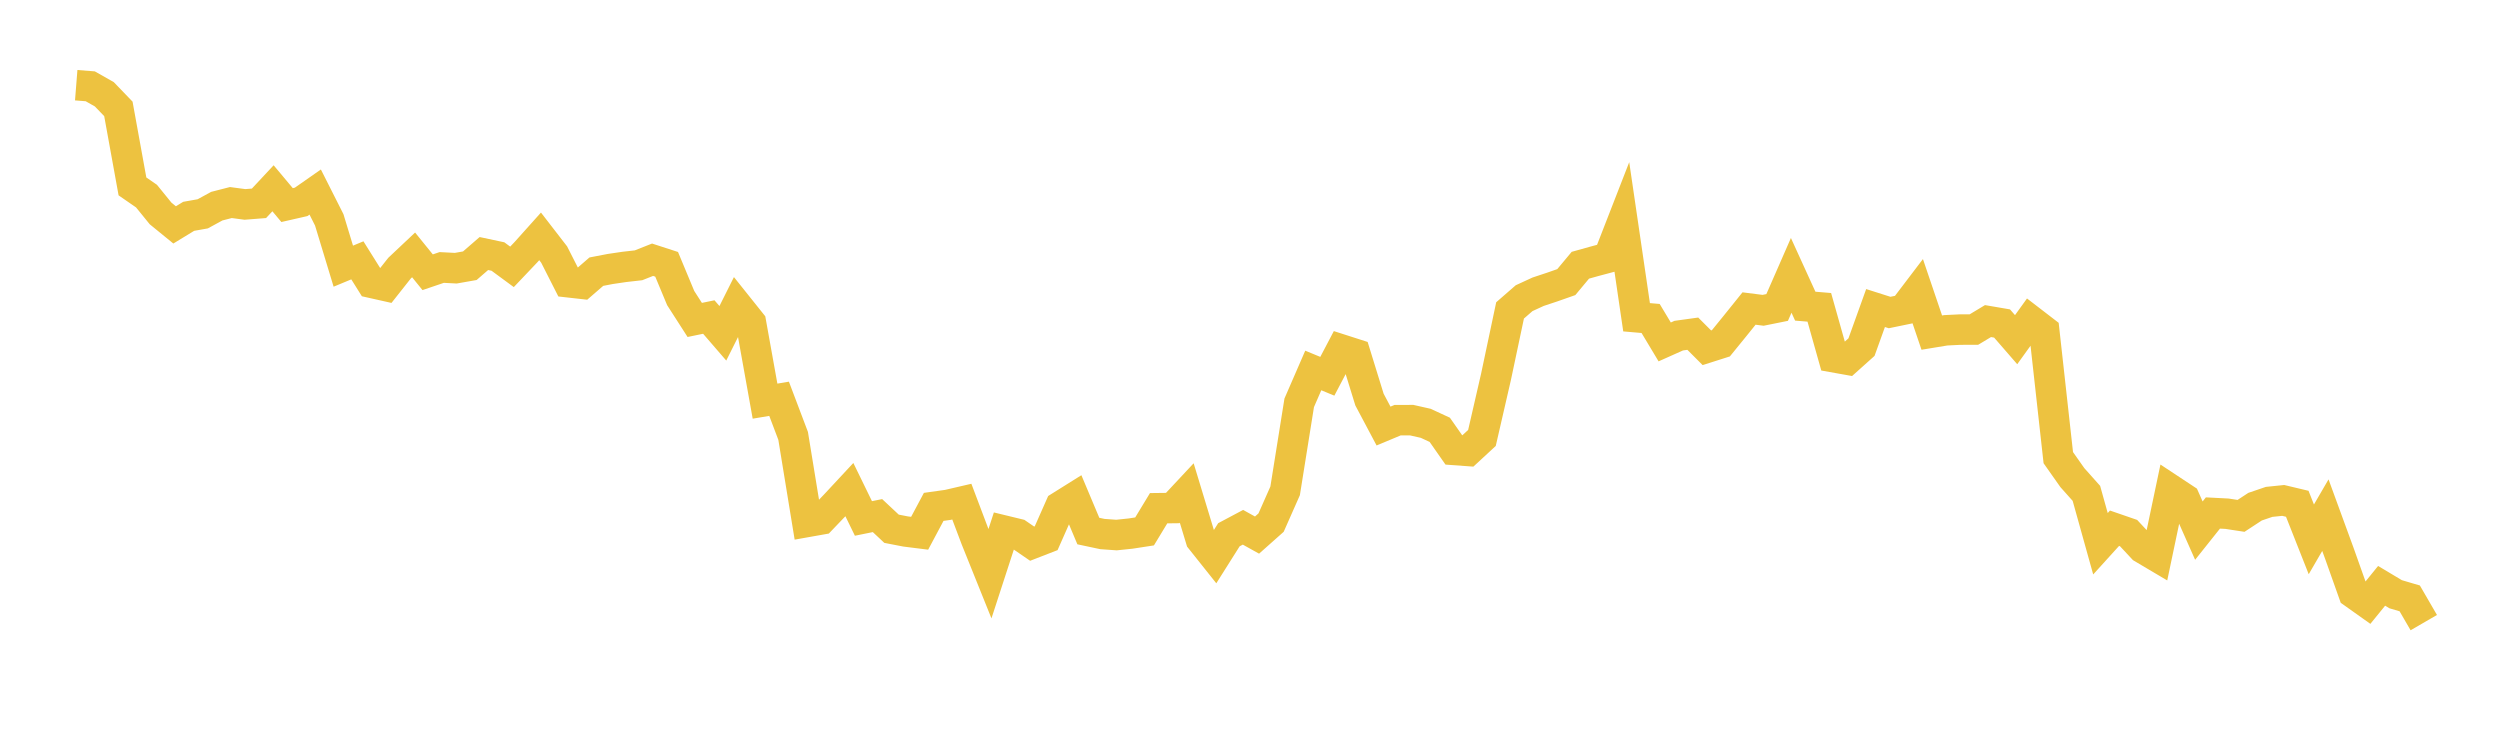 <svg width="164" height="48" xmlns="http://www.w3.org/2000/svg" xmlns:xlink="http://www.w3.org/1999/xlink"><path fill="none" stroke="rgb(237,194,64)" stroke-width="2" d="M5,5.589L5.922,5.662L6.844,6.185L7.766,7.143L8.689,12.228L9.611,12.865L10.533,14.001L11.455,14.753L12.377,14.191L13.299,14.027L14.222,13.524L15.144,13.287L16.066,13.41L16.988,13.338L17.91,12.351L18.832,13.453L19.754,13.243L20.677,12.598L21.599,14.424L22.521,17.461L23.443,17.078L24.365,18.551L25.287,18.758L26.21,17.59L27.132,16.721L28.054,17.859L28.976,17.546L29.898,17.594L30.82,17.432L31.743,16.632L32.665,16.828L33.587,17.506L34.509,16.535L35.431,15.506L36.353,16.699L37.275,18.515L38.198,18.619L39.12,17.821L40.042,17.644L40.964,17.508L41.886,17.404L42.808,17.039L43.731,17.339L44.653,19.553L45.575,20.988L46.497,20.797L47.419,21.865L48.341,20.022L49.263,21.176L50.186,26.315L51.108,26.16L52.03,28.595L52.952,34.238L53.874,34.074L54.796,33.111L55.719,32.119L56.641,34.01L57.563,33.823L58.485,34.686L59.407,34.865L60.329,34.981L61.251,33.251L62.174,33.121L63.096,32.907L64.018,35.349L64.94,37.64L65.862,34.806L66.784,35.03L67.707,35.664L68.629,35.306L69.551,33.222L70.473,32.645L71.395,34.837L72.317,35.033L73.24,35.099L74.162,35.003L75.084,34.861L76.006,33.339L76.928,33.328L77.85,32.341L78.772,35.381L79.695,36.54L80.617,35.079L81.539,34.589L82.461,35.102L83.383,34.283L84.305,32.199L85.228,26.425L86.15,24.303L87.072,24.683L87.994,22.929L88.916,23.225L89.838,26.212L90.76,27.949L91.683,27.563L92.605,27.561L93.527,27.769L94.449,28.196L95.371,29.515L96.293,29.582L97.216,28.729L98.138,24.719L99.06,20.363L99.982,19.56L100.904,19.136L101.826,18.83L102.749,18.506L103.671,17.4L104.593,17.142L105.515,16.896L106.437,14.527L107.359,20.812L108.281,20.892L109.204,22.43L110.126,22.018L111.048,21.89L111.97,22.813L112.892,22.519L113.814,21.386L114.737,20.239L115.659,20.356L116.581,20.17L117.503,18.063L118.425,20.084L119.347,20.161L120.269,23.432L121.192,23.597L122.114,22.771L123.036,20.208L123.958,20.501L124.88,20.311L125.802,19.098L126.725,21.819L127.647,21.667L128.569,21.622L129.491,21.618L130.413,21.063L131.335,21.221L132.257,22.283L133.18,21.001L134.102,21.71L135.024,30.022L135.946,31.331L136.868,32.365L137.79,35.67L138.713,34.652L139.635,34.97L140.557,35.959L141.479,36.505L142.401,32.118L143.323,32.727L144.246,34.809L145.168,33.652L146.09,33.7L147.012,33.841L147.934,33.237L148.856,32.923L149.778,32.828L150.701,33.048L151.623,35.382L152.545,33.794L153.467,36.316L154.389,38.912L155.311,39.567L156.234,38.43L157.156,38.982L158.078,39.254L159,40.844"></path></svg>